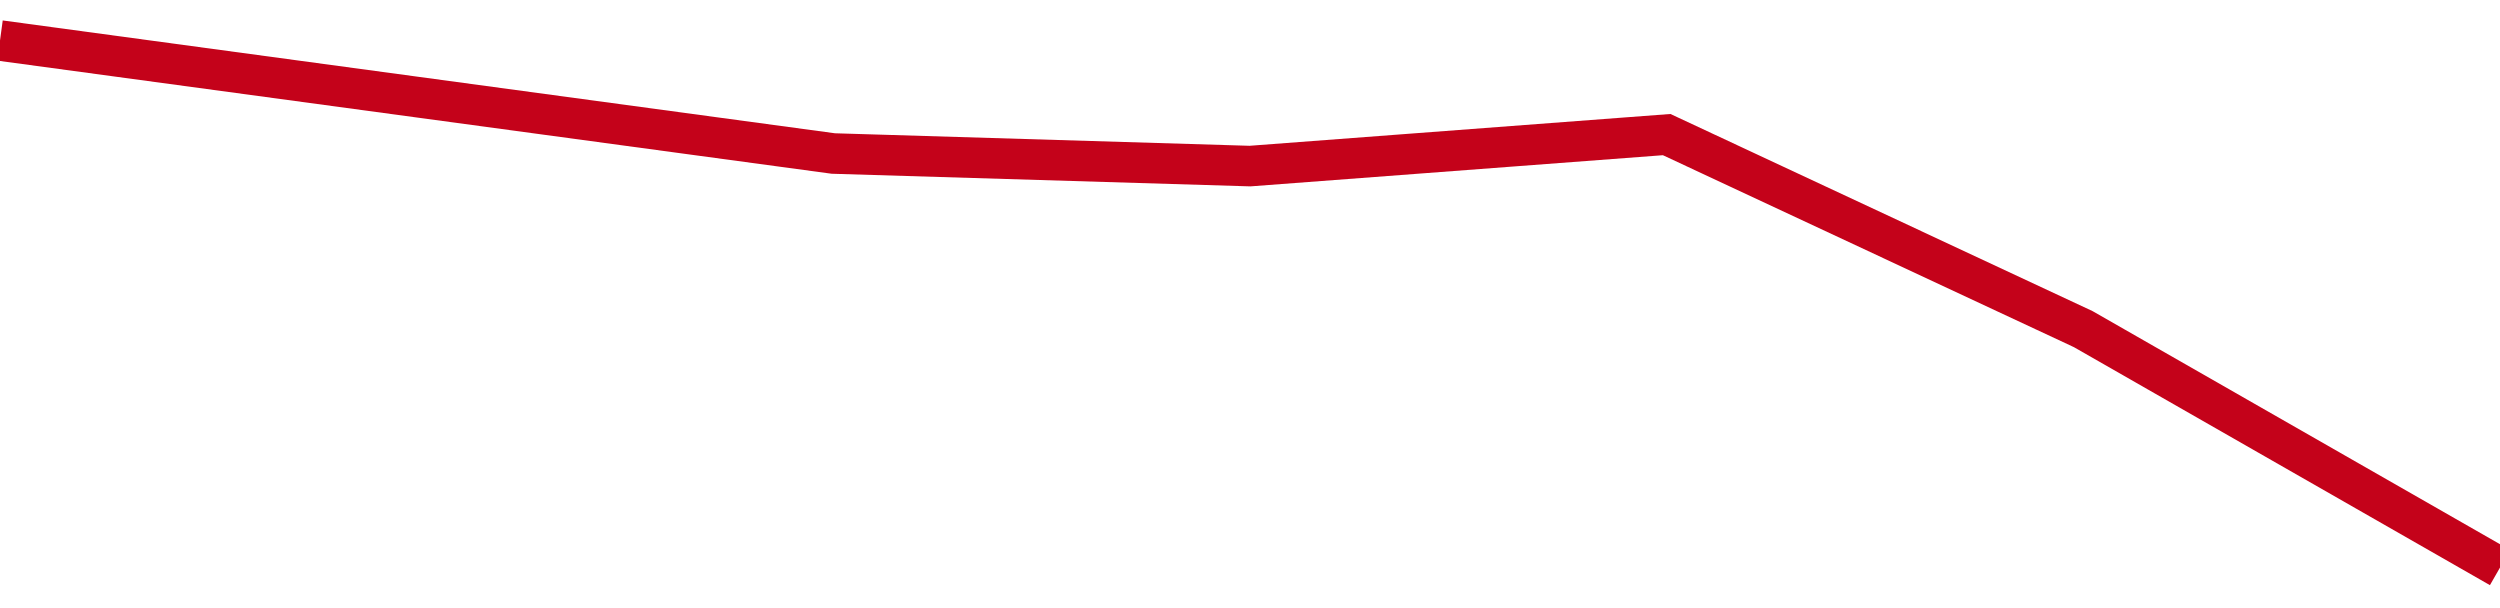 <!-- Generated with https://github.com/jxxe/sparkline/ --><svg viewBox="0 0 185 45" class="sparkline" xmlns="http://www.w3.org/2000/svg"><path class="sparkline--fill" d="M 0 3 L 0 3 L 30.833 7.18 L 61.667 11.36 L 92.5 12.29 L 123.333 9.96 L 154.167 24.36 L 185 42 V 45 L 0 45 Z" stroke="none" fill="none" ></path><path class="sparkline--line" d="M 0 3 L 0 3 L 30.833 7.18 L 61.667 11.36 L 92.5 12.29 L 123.333 9.96 L 154.167 24.36 L 185 42" fill="none" stroke-width="3" stroke="#C4021A" ></path></svg>